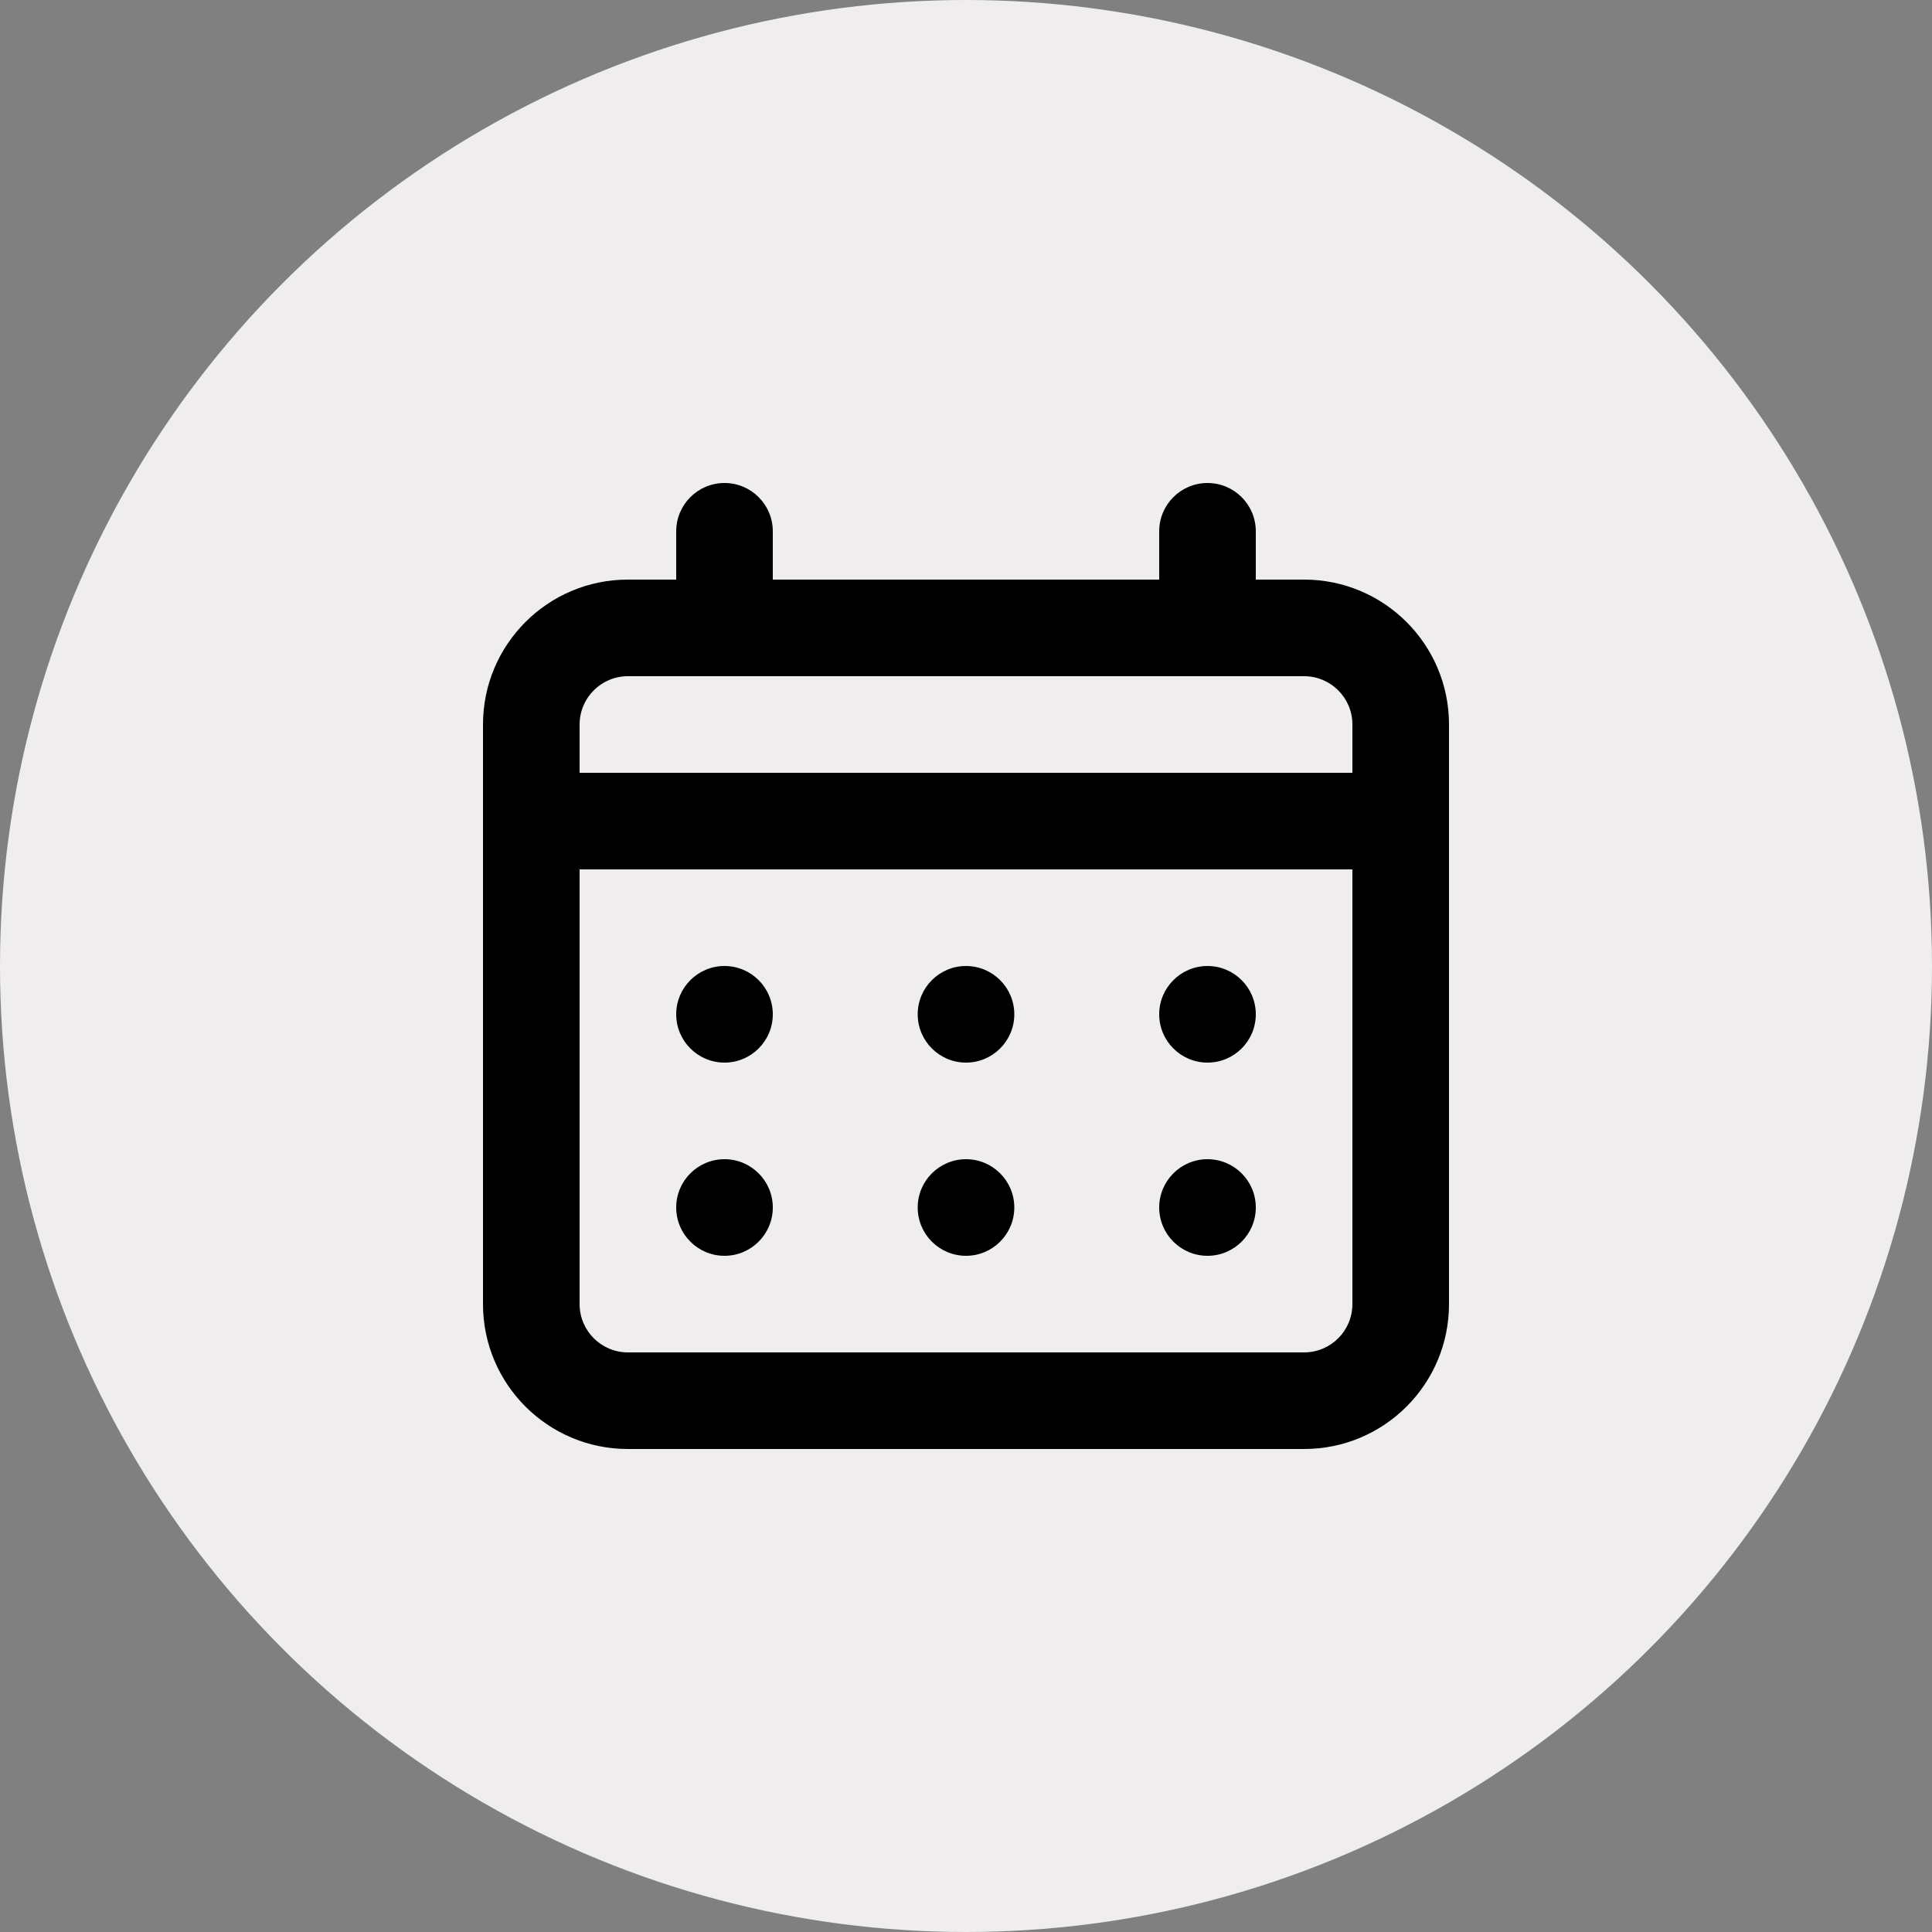 <?xml version="1.0" encoding="UTF-8"?>
<svg id="_レイヤー_1" data-name="レイヤー_1" xmlns="http://www.w3.org/2000/svg" version="1.1" viewBox="0 0 40 40">
  <rect x="0" y="0" width="40" height="40" fill="#808080" stroke="none"/>
  <!-- Generator: Adobe Illustrator 29.4.0, SVG Export Plug-In . SVG Version: 2.1.0 Build 152)  -->
  <g id="_グループ_5447" data-name="グループ_5447">
    <circle id="_楕円形_51" data-name="楕円形_51" cx="20" cy="20" r="20" fill="#efeded"/>
    <path id="_6922c54a90003c1256d684fd204693e2" d="M20,22c.552,0,1-.448,1-1s-.448-1-1-1-1,.448-1,1,.448,1,1,1ZM25,22c.552,0,1-.448,1-1s-.448-1-1-1-1,.448-1,1,.448,1,1,1ZM20,26c.552,0,1-.448,1-1s-.448-1-1-1-1,.448-1,1,.448,1,1,1ZM25,26c.552,0,1-.448,1-1s-.448-1-1-1-1,.448-1,1,.448,1,1,1ZM15,22c.552,0,1-.448,1-1s-.448-1-1-1-1,.448-1,1,.448,1,1,1ZM27,12h-1v-1c0-.552-.448-1-1-1s-1,.448-1,1v1h-8v-1c0-.552-.448-1-1-1s-1,.448-1,1v1h-1c-1.657,0-3,1.343-3,3v12c0,1.657,1.343,3,3,3h14c1.657,0,3-1.343,3-3v-12c0-1.657-1.343-3-3-3ZM28,27c0,.552-.448,1-1,1h-14c-.552,0-1-.448-1-1v-9h16v9ZM28,16H12v-1c0-.552.448-1,1-1h14c.552,0,1,.448,1,1v1ZM15,26c.552,0,1-.448,1-1s-.448-1-1-1-1,.448-1,1,.448,1,1,1Z" isolation="isolate"/>
  </g>
</svg>